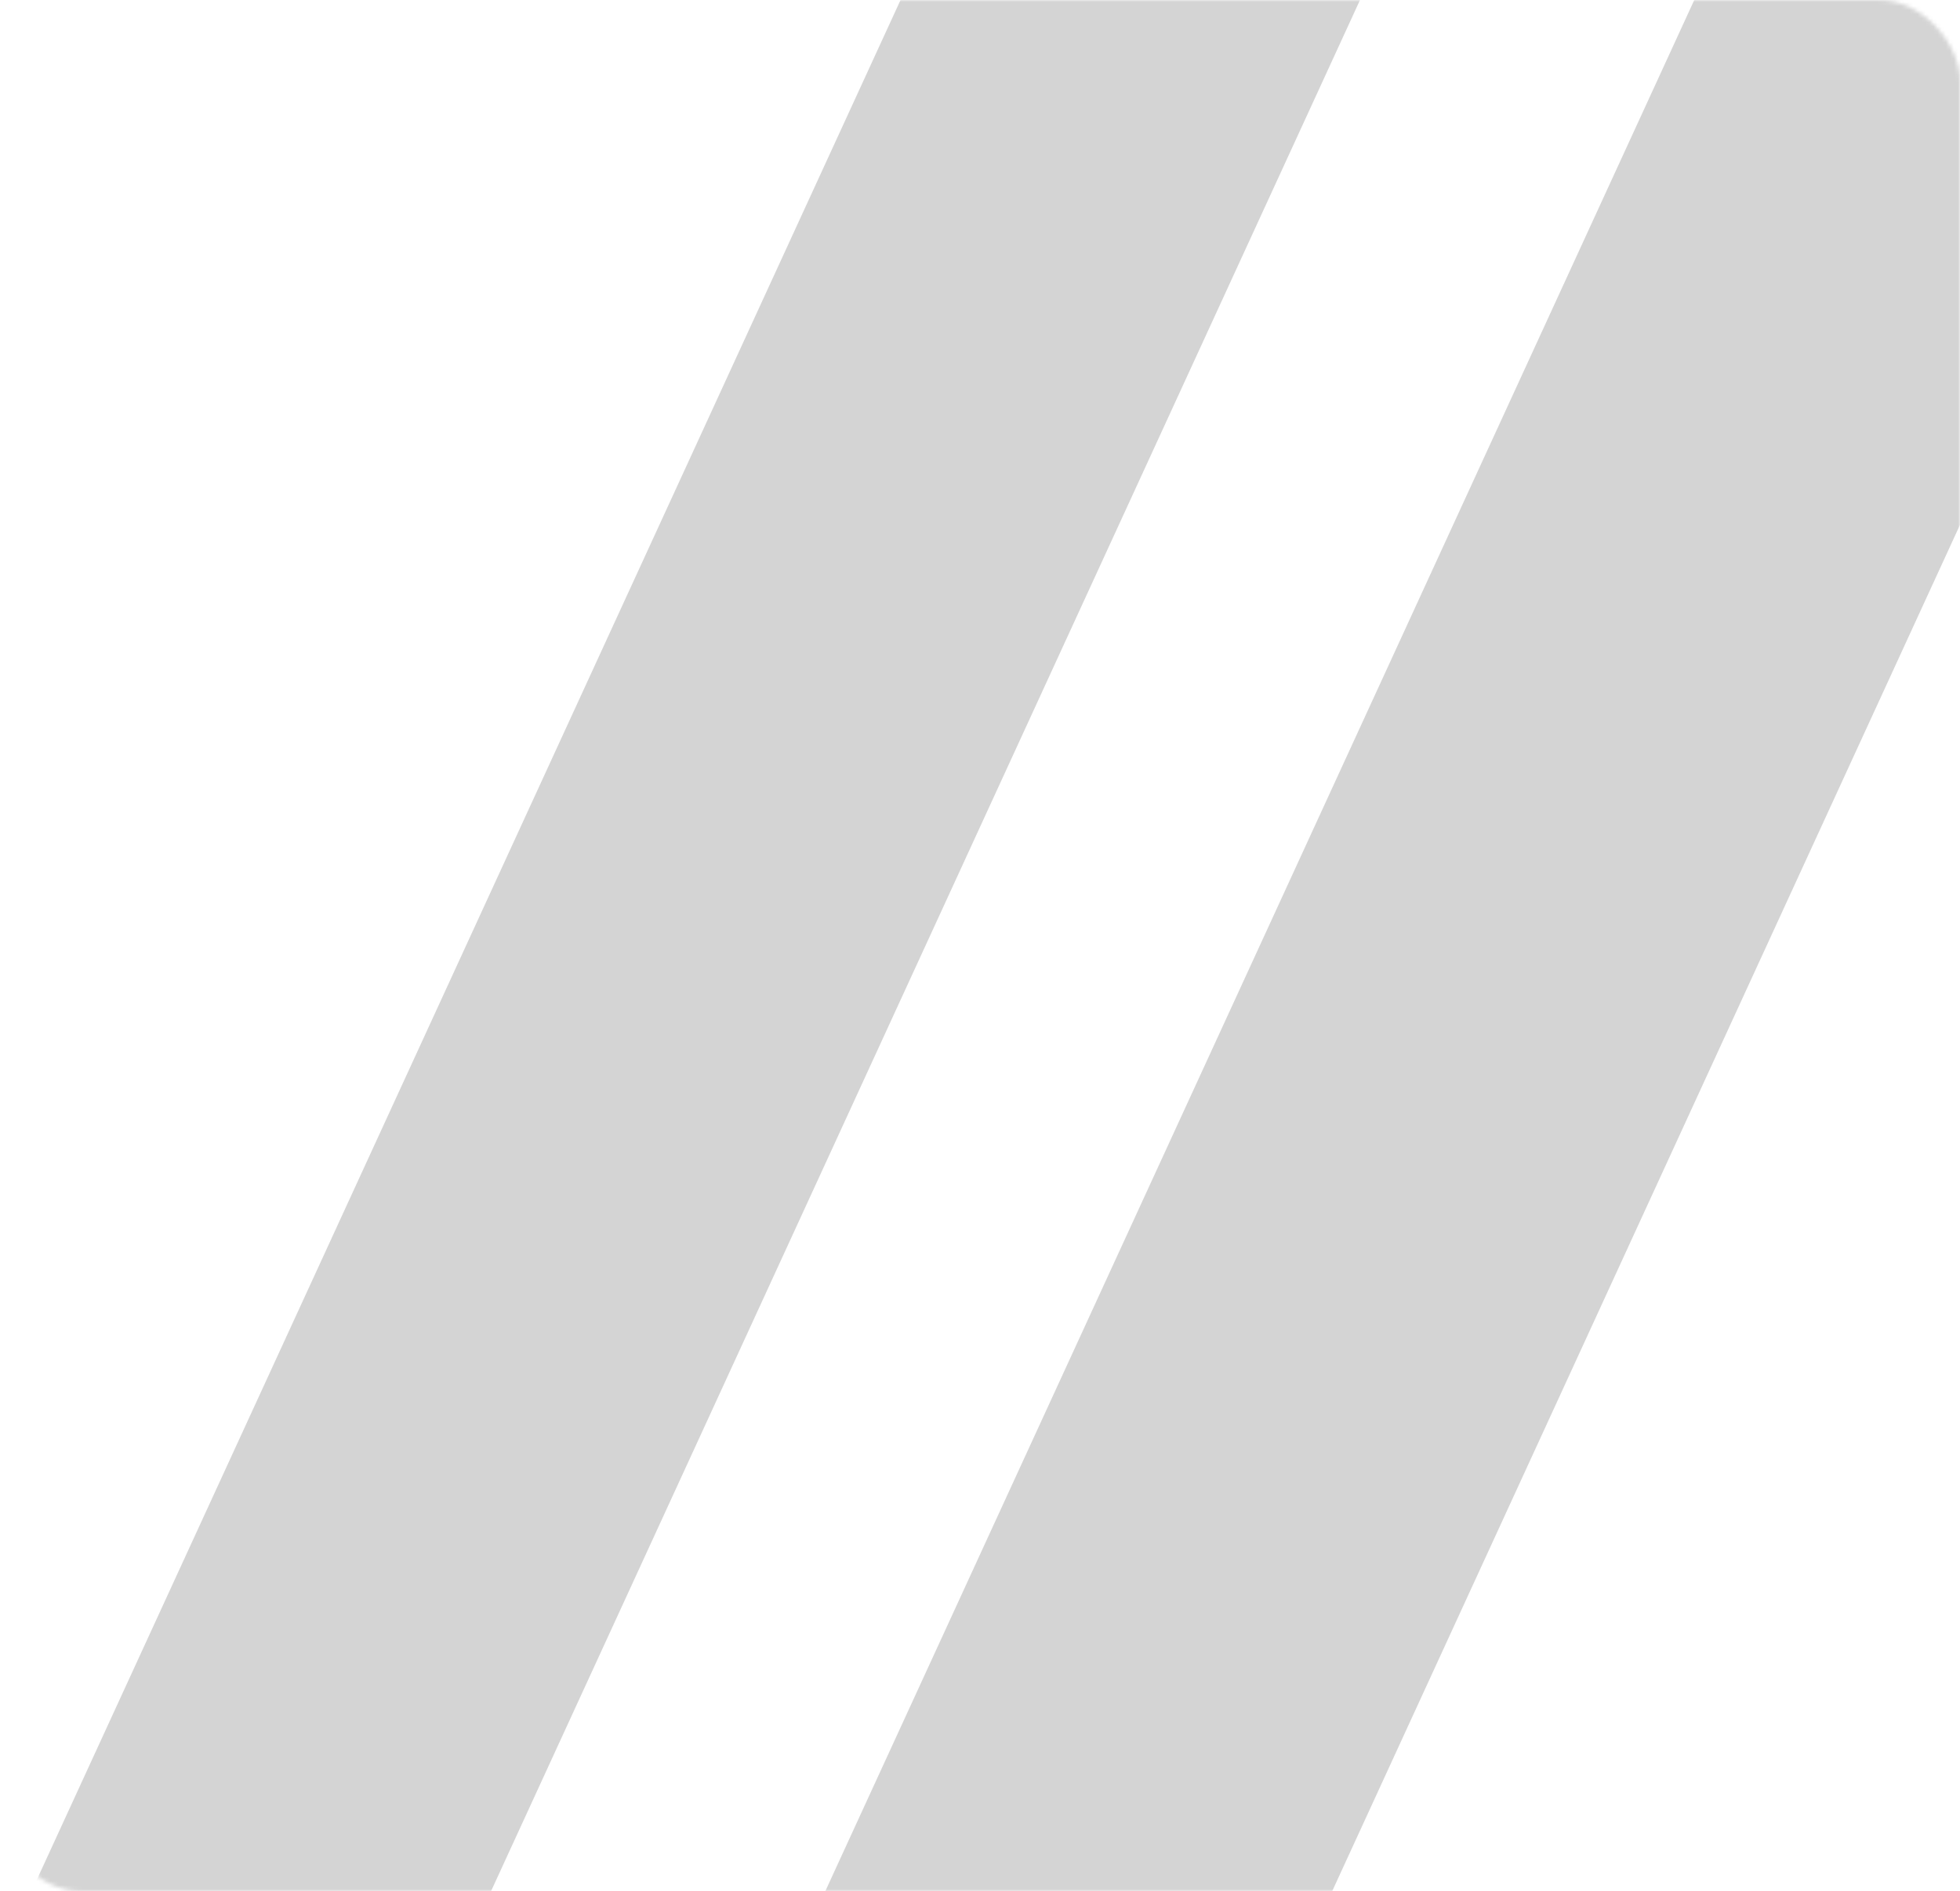 <?xml version="1.0" encoding="UTF-8"?> <svg xmlns="http://www.w3.org/2000/svg" width="484" height="467" viewBox="0 0 484 467" fill="none"><mask id="mask0_121_54" style="mask-type:alpha" maskUnits="userSpaceOnUse" x="0" y="0" width="484" height="467"><rect width="484" height="467" rx="20" fill="#D9D9D9"></rect></mask><g mask="url(#mask0_121_54)"><rect x="288.545" y="-144" width="103.097" height="691.102" transform="rotate(24.678 288.545 -144)" fill="#2C2C2C" fill-opacity="0.2"></rect><rect x="477.068" y="-127.722" width="113.737" height="691.102" transform="rotate(24.678 477.068 -127.722)" fill="#2C2C2C" fill-opacity="0.2"></rect></g></svg> 